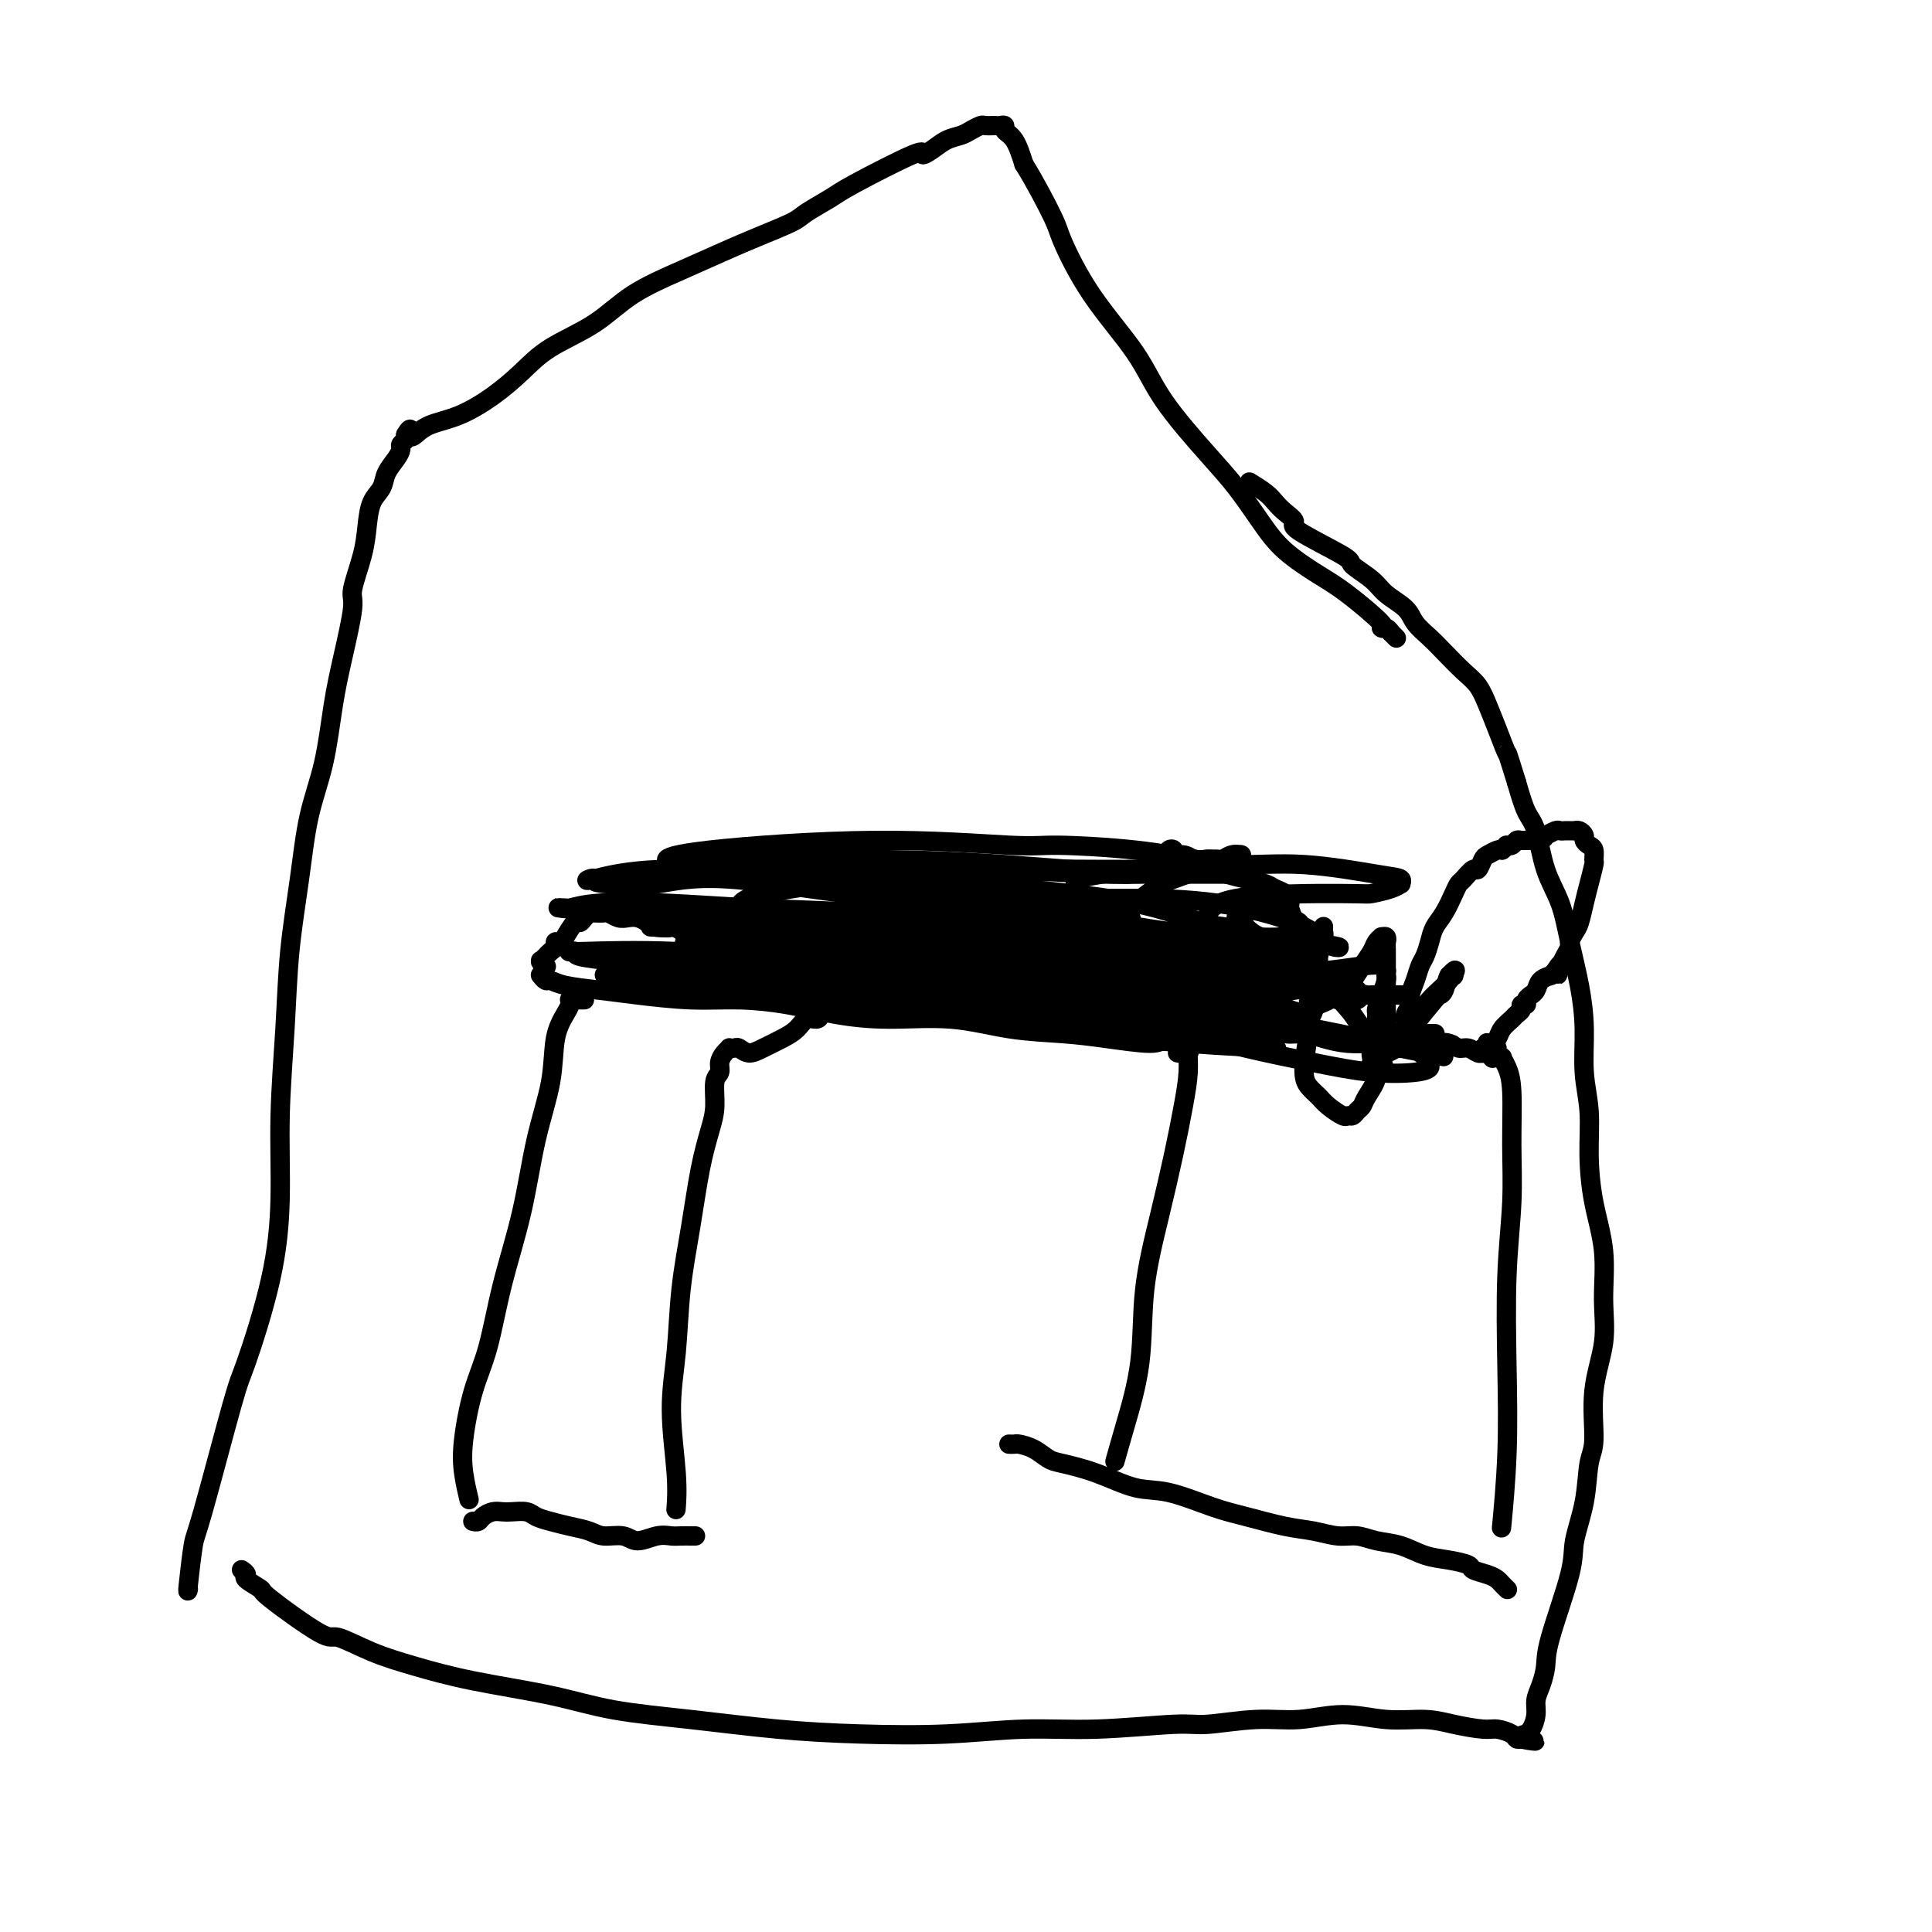 <svg viewBox='0 0 400 400' version='1.1' xmlns='http://www.w3.org/2000/svg' xmlns:xlink='http://www.w3.org/1999/xlink'><g fill='none' stroke='#000000' stroke-width='4' stroke-linecap='round' stroke-linejoin='round'><path d='M112,202c-0.095,-0.120 -0.191,-0.239 0,0c0.191,0.239 0.667,0.837 1,1c0.333,0.163 0.522,-0.110 1,0c0.478,0.110 1.247,0.603 3,1c1.753,0.397 4.492,0.697 7,1c2.508,0.303 4.785,0.609 8,1c3.215,0.391 7.368,0.865 11,1c3.632,0.135 6.742,-0.071 10,0c3.258,0.071 6.663,0.418 10,1c3.337,0.582 6.606,1.399 10,2c3.394,0.601 6.913,0.987 11,1c4.087,0.013 8.741,-0.346 13,0c4.259,0.346 8.124,1.396 12,2c3.876,0.604 7.765,0.760 11,1c3.235,0.240 5.816,0.563 9,1c3.184,0.437 6.972,0.988 9,1c2.028,0.012 2.296,-0.515 4,-1c1.704,-0.485 4.843,-0.929 7,-1c2.157,-0.071 3.331,0.233 5,0c1.669,-0.233 3.831,-1.001 6,-1c2.169,0.001 4.344,0.771 6,1c1.656,0.229 2.792,-0.082 4,0c1.208,0.082 2.487,0.558 4,1c1.513,0.442 3.260,0.851 5,1c1.740,0.149 3.473,0.040 5,0c1.527,-0.040 2.847,-0.011 4,0c1.153,0.011 2.141,0.003 3,0c0.859,-0.003 1.591,-0.001 2,0c0.409,0.001 0.495,0.000 1,0c0.505,-0.000 1.430,-0.000 2,0c0.570,0.000 0.785,0.000 1,0'/><path d='M297,216c6.142,0.482 2.997,0.185 2,0c-0.997,-0.185 0.154,-0.260 1,0c0.846,0.260 1.389,0.855 2,1c0.611,0.145 1.292,-0.161 2,0c0.708,0.161 1.443,0.789 2,1c0.557,0.211 0.938,0.004 1,0c0.062,-0.004 -0.193,0.195 0,0c0.193,-0.195 0.835,-0.784 1,-1c0.165,-0.216 -0.148,-0.058 0,0c0.148,0.058 0.757,0.017 1,0c0.243,-0.017 0.122,-0.008 0,0'/><path d='M309,217c1.856,0.090 0.497,-0.186 0,0c-0.497,0.186 -0.133,0.835 0,1c0.133,0.165 0.035,-0.152 0,0c-0.035,0.152 -0.006,0.773 0,1c0.006,0.227 -0.012,0.061 0,0c0.012,-0.061 0.055,-0.016 0,0c-0.055,0.016 -0.207,0.005 0,0c0.207,-0.005 0.773,-0.003 1,0c0.227,0.003 0.116,0.005 0,0c-0.116,-0.005 -0.238,-0.019 0,0c0.238,0.019 0.834,0.072 1,0c0.166,-0.072 -0.098,-0.270 0,0c0.098,0.270 0.558,1.006 1,2c0.442,0.994 0.864,2.246 1,5c0.136,2.754 -0.015,7.012 0,11c0.015,3.988 0.197,7.708 0,12c-0.197,4.292 -0.771,9.156 -1,15c-0.229,5.844 -0.113,12.670 0,19c0.113,6.330 0.223,12.166 0,18c-0.223,5.834 -0.778,11.667 -1,14c-0.222,2.333 -0.111,1.167 0,0'/><path d='M246,217c-0.453,-0.113 -0.905,-0.226 -1,0c-0.095,0.226 0.169,0.793 0,1c-0.169,0.207 -0.770,0.056 -1,0c-0.230,-0.056 -0.090,-0.018 0,0c0.090,0.018 0.130,0.015 0,0c-0.130,-0.015 -0.429,-0.041 0,0c0.429,0.041 1.588,0.151 2,0c0.412,-0.151 0.078,-0.561 0,0c-0.078,0.561 0.102,2.092 0,4c-0.102,1.908 -0.484,4.191 -1,7c-0.516,2.809 -1.167,6.142 -2,10c-0.833,3.858 -1.849,8.239 -3,13c-1.151,4.761 -2.438,9.900 -3,15c-0.562,5.100 -0.398,10.161 -1,15c-0.602,4.839 -1.970,9.457 -3,13c-1.030,3.543 -1.723,6.012 -2,7c-0.277,0.988 -0.139,0.494 0,0'/><path d='M177,202c-0.137,-0.406 -0.273,-0.812 -1,0c-0.727,0.812 -2.043,2.843 -3,4c-0.957,1.157 -1.554,1.440 -2,2c-0.446,0.560 -0.740,1.396 -1,2c-0.260,0.604 -0.485,0.977 -1,1c-0.515,0.023 -1.321,-0.304 -2,0c-0.679,0.304 -1.232,1.241 -2,2c-0.768,0.759 -1.749,1.342 -3,2c-1.251,0.658 -2.770,1.392 -4,2c-1.230,0.608 -2.171,1.091 -3,1c-0.829,-0.091 -1.545,-0.754 -2,-1c-0.455,-0.246 -0.648,-0.074 -1,0c-0.352,0.074 -0.864,0.051 -1,0c-0.136,-0.051 0.103,-0.129 0,0c-0.103,0.129 -0.549,0.467 -1,1c-0.451,0.533 -0.908,1.263 -1,2c-0.092,0.737 0.179,1.483 0,2c-0.179,0.517 -0.810,0.807 -1,2c-0.190,1.193 0.061,3.289 0,5c-0.061,1.711 -0.436,3.037 -1,5c-0.564,1.963 -1.319,4.563 -2,8c-0.681,3.437 -1.289,7.712 -2,12c-0.711,4.288 -1.525,8.589 -2,13c-0.475,4.411 -0.611,8.930 -1,13c-0.389,4.070 -1.032,7.689 -1,12c0.032,4.311 0.739,9.315 1,13c0.261,3.685 0.074,6.053 0,7c-0.074,0.947 -0.037,0.474 0,0'/><path d='M121,207c-0.445,-0.000 -0.890,-0.001 -1,0c-0.110,0.001 0.115,0.003 0,0c-0.115,-0.003 -0.568,-0.011 -1,0c-0.432,0.011 -0.841,0.039 -1,0c-0.159,-0.039 -0.068,-0.147 0,0c0.068,0.147 0.114,0.549 0,1c-0.114,0.451 -0.389,0.953 -1,2c-0.611,1.047 -1.560,2.640 -2,5c-0.440,2.360 -0.372,5.486 -1,9c-0.628,3.514 -1.953,7.415 -3,12c-1.047,4.585 -1.815,9.856 -3,15c-1.185,5.144 -2.788,10.163 -4,15c-1.212,4.837 -2.034,9.493 -3,13c-0.966,3.507 -2.077,5.865 -3,9c-0.923,3.135 -1.660,7.046 -2,10c-0.340,2.954 -0.284,4.949 0,7c0.284,2.051 0.795,4.157 1,5c0.205,0.843 0.102,0.421 0,0'/><path d='M297,214c0.097,0.002 0.194,0.004 0,0c-0.194,-0.004 -0.679,-0.015 -1,0c-0.321,0.015 -0.477,0.057 -1,0c-0.523,-0.057 -1.412,-0.214 -2,0c-0.588,0.214 -0.875,0.797 -1,1c-0.125,0.203 -0.087,0.024 0,0c0.087,-0.024 0.223,0.107 0,0c-0.223,-0.107 -0.807,-0.450 -1,-1c-0.193,-0.550 0.004,-1.305 0,-2c-0.004,-0.695 -0.208,-1.331 0,-2c0.208,-0.669 0.829,-1.372 1,-2c0.171,-0.628 -0.109,-1.182 0,-2c0.109,-0.818 0.606,-1.899 1,-3c0.394,-1.101 0.686,-2.222 1,-3c0.314,-0.778 0.651,-1.213 1,-2c0.349,-0.787 0.710,-1.927 1,-3c0.290,-1.073 0.511,-2.079 1,-3c0.489,-0.921 1.248,-1.757 2,-3c0.752,-1.243 1.497,-2.891 2,-4c0.503,-1.109 0.765,-1.677 1,-2c0.235,-0.323 0.443,-0.401 1,-1c0.557,-0.599 1.462,-1.719 2,-2c0.538,-0.281 0.708,0.278 1,0c0.292,-0.278 0.707,-1.394 1,-2c0.293,-0.606 0.463,-0.702 1,-1c0.537,-0.298 1.439,-0.800 2,-1c0.561,-0.200 0.780,-0.100 1,0'/><path d='M311,176c1.477,-1.150 1.168,-1.026 1,-1c-0.168,0.026 -0.197,-0.046 0,0c0.197,0.046 0.619,0.210 1,0c0.381,-0.210 0.719,-0.792 1,-1c0.281,-0.208 0.504,-0.041 1,0c0.496,0.041 1.264,-0.045 2,0c0.736,0.045 1.440,0.222 2,0c0.560,-0.222 0.976,-0.844 1,-1c0.024,-0.156 -0.345,0.154 0,0c0.345,-0.154 1.403,-0.773 2,-1c0.597,-0.227 0.735,-0.061 1,0c0.265,0.061 0.659,0.016 1,0c0.341,-0.016 0.630,-0.005 1,0c0.370,0.005 0.821,0.004 1,0c0.179,-0.004 0.086,-0.012 0,0c-0.086,0.012 -0.164,0.045 0,0c0.164,-0.045 0.570,-0.168 1,0c0.430,0.168 0.886,0.627 1,1c0.114,0.373 -0.112,0.661 0,1c0.112,0.339 0.563,0.730 1,1c0.437,0.270 0.860,0.420 1,1c0.140,0.580 -0.004,1.591 0,2c0.004,0.409 0.156,0.217 0,1c-0.156,0.783 -0.620,2.543 -1,4c-0.380,1.457 -0.675,2.613 -1,4c-0.325,1.387 -0.678,3.004 -1,4c-0.322,0.996 -0.611,1.369 -1,2c-0.389,0.631 -0.877,1.520 -1,2c-0.123,0.480 0.121,0.552 0,1c-0.121,0.448 -0.606,1.271 -1,2c-0.394,0.729 -0.697,1.365 -1,2'/><path d='M323,200c-1.041,3.669 -0.142,0.842 0,0c0.142,-0.842 -0.472,0.303 -1,1c-0.528,0.697 -0.969,0.947 -1,1c-0.031,0.053 0.346,-0.092 0,0c-0.346,0.092 -1.417,0.420 -2,1c-0.583,0.580 -0.677,1.413 -1,2c-0.323,0.587 -0.875,0.927 -1,1c-0.125,0.073 0.178,-0.121 0,0c-0.178,0.121 -0.835,0.557 -1,1c-0.165,0.443 0.164,0.891 0,1c-0.164,0.109 -0.821,-0.123 -1,0c-0.179,0.123 0.121,0.600 0,1c-0.121,0.400 -0.663,0.724 -1,1c-0.337,0.276 -0.467,0.505 -1,1c-0.533,0.495 -1.467,1.257 -2,2c-0.533,0.743 -0.665,1.466 -1,2c-0.335,0.534 -0.873,0.879 -1,1c-0.127,0.121 0.158,0.017 0,0c-0.158,-0.017 -0.760,0.052 -1,0c-0.240,-0.052 -0.117,-0.224 0,0c0.117,0.224 0.227,0.843 0,1c-0.227,0.157 -0.792,-0.150 -1,0c-0.208,0.150 -0.059,0.757 0,1c0.059,0.243 0.030,0.121 0,0'/><path d='M291,206c-0.057,0.000 -0.114,0.000 0,0c0.114,-0.000 0.399,-0.000 0,0c-0.399,0.000 -1.483,0.000 -2,0c-0.517,-0.000 -0.467,-0.000 -1,0c-0.533,0.000 -1.648,0.000 -2,0c-0.352,-0.000 0.060,-0.001 0,0c-0.060,0.001 -0.593,0.004 -1,0c-0.407,-0.004 -0.689,-0.015 -1,0c-0.311,0.015 -0.650,0.058 -1,0c-0.350,-0.058 -0.710,-0.215 -1,0c-0.290,0.215 -0.509,0.804 -1,1c-0.491,0.196 -1.254,-0.000 -2,0c-0.746,0.000 -1.477,0.197 -2,0c-0.523,-0.197 -0.840,-0.789 -1,-1c-0.160,-0.211 -0.164,-0.043 -1,0c-0.836,0.043 -2.503,-0.040 -3,0c-0.497,0.040 0.175,0.203 0,0c-0.175,-0.203 -1.199,-0.773 -2,-1c-0.801,-0.227 -1.381,-0.112 -2,0c-0.619,0.112 -1.278,0.223 -2,0c-0.722,-0.223 -1.506,-0.778 -2,-1c-0.494,-0.222 -0.699,-0.112 -1,0c-0.301,0.112 -0.700,0.226 -1,0c-0.300,-0.226 -0.503,-0.793 -1,-1c-0.497,-0.207 -1.288,-0.056 -2,0c-0.712,0.056 -1.346,0.015 -2,0c-0.654,-0.015 -1.330,-0.004 -2,0c-0.670,0.004 -1.335,0.002 -2,0'/><path d='M253,203c-6.066,-0.464 -2.230,-0.125 -1,0c1.230,0.125 -0.146,0.034 -1,0c-0.854,-0.034 -1.187,-0.012 -2,0c-0.813,0.012 -2.104,0.013 -3,0c-0.896,-0.013 -1.395,-0.041 -2,0c-0.605,0.041 -1.317,0.150 -2,0c-0.683,-0.150 -1.338,-0.561 -2,-1c-0.662,-0.439 -1.332,-0.906 -2,-1c-0.668,-0.094 -1.333,0.186 -2,0c-0.667,-0.186 -1.335,-0.837 -2,-1c-0.665,-0.163 -1.327,0.163 -2,0c-0.673,-0.163 -1.356,-0.814 -2,-1c-0.644,-0.186 -1.247,0.093 -2,0c-0.753,-0.093 -1.655,-0.560 -3,-1c-1.345,-0.440 -3.133,-0.854 -4,-1c-0.867,-0.146 -0.814,-0.024 -1,0c-0.186,0.024 -0.612,-0.050 -1,0c-0.388,0.050 -0.736,0.225 -1,0c-0.264,-0.225 -0.442,-0.849 -1,-1c-0.558,-0.151 -1.497,0.169 -2,0c-0.503,-0.169 -0.571,-0.829 -1,-1c-0.429,-0.171 -1.218,0.147 -2,0c-0.782,-0.147 -1.556,-0.757 -2,-1c-0.444,-0.243 -0.558,-0.118 -1,0c-0.442,0.118 -1.213,0.228 -2,0c-0.787,-0.228 -1.589,-0.793 -2,-1c-0.411,-0.207 -0.430,-0.055 -1,0c-0.570,0.055 -1.692,0.015 -2,0c-0.308,-0.015 0.198,-0.004 0,0c-0.198,0.004 -1.099,0.002 -2,0'/><path d='M200,193c-8.491,-1.547 -3.220,-0.415 -2,0c1.220,0.415 -1.612,0.111 -3,0c-1.388,-0.111 -1.332,-0.030 -2,0c-0.668,0.030 -2.062,0.008 -3,0c-0.938,-0.008 -1.421,-0.002 -2,0c-0.579,0.002 -1.253,0.001 -2,0c-0.747,-0.001 -1.566,-0.000 -2,0c-0.434,0.000 -0.484,0.000 -1,0c-0.516,-0.000 -1.499,-0.000 -2,0c-0.501,0.000 -0.521,0.000 -1,0c-0.479,-0.000 -1.416,-0.000 -2,0c-0.584,0.000 -0.814,0.000 -1,0c-0.186,-0.000 -0.329,-0.000 -1,0c-0.671,0.000 -1.870,0.000 -3,0c-1.130,-0.000 -2.189,-0.000 -3,0c-0.811,0.000 -1.373,-0.000 -2,0c-0.627,0.000 -1.320,0.000 -2,0c-0.680,-0.000 -1.347,-0.000 -2,0c-0.653,0.000 -1.291,0.000 -2,0c-0.709,-0.000 -1.488,-0.000 -2,0c-0.512,0.000 -0.755,0.000 -1,0c-0.245,-0.000 -0.491,-0.000 -1,0c-0.509,0.000 -1.282,0.000 -2,0c-0.718,-0.000 -1.381,-0.000 -2,0c-0.619,0.000 -1.195,0.001 -2,0c-0.805,-0.001 -1.840,-0.003 -3,0c-1.160,0.003 -2.445,0.011 -3,0c-0.555,-0.011 -0.380,-0.041 -1,0c-0.620,0.041 -2.034,0.155 -3,0c-0.966,-0.155 -1.483,-0.577 -2,-1'/><path d='M140,192c-9.639,-0.167 -3.738,-0.083 -2,0c1.738,0.083 -0.689,0.167 -2,0c-1.311,-0.167 -1.507,-0.584 -2,-1c-0.493,-0.416 -1.283,-0.829 -2,-1c-0.717,-0.171 -1.361,-0.098 -2,0c-0.639,0.098 -1.271,0.223 -2,0c-0.729,-0.223 -1.553,-0.792 -2,-1c-0.447,-0.208 -0.515,-0.053 -1,0c-0.485,0.053 -1.387,0.005 -2,0c-0.613,-0.005 -0.936,0.034 -1,0c-0.064,-0.034 0.133,-0.141 0,0c-0.133,0.141 -0.595,0.530 -1,1c-0.405,0.470 -0.752,1.020 -1,1c-0.248,-0.020 -0.396,-0.609 -1,0c-0.604,0.609 -1.664,2.415 -2,3c-0.336,0.585 0.051,-0.051 0,0c-0.051,0.051 -0.539,0.788 -1,1c-0.461,0.212 -0.893,-0.102 -1,0c-0.107,0.102 0.111,0.619 0,1c-0.111,0.381 -0.551,0.624 -1,1c-0.449,0.376 -0.906,0.884 -1,1c-0.094,0.116 0.175,-0.161 0,0c-0.175,0.161 -0.793,0.761 -1,1c-0.207,0.239 -0.004,0.115 0,0c0.004,-0.115 -0.191,-0.223 0,0c0.191,0.223 0.769,0.778 1,1c0.231,0.222 0.116,0.111 0,0'/><path d='M175,187c-0.007,-0.089 -0.013,-0.179 0,0c0.013,0.179 0.046,0.625 0,1c-0.046,0.375 -0.170,0.677 0,1c0.170,0.323 0.633,0.665 1,1c0.367,0.335 0.636,0.663 1,1c0.364,0.337 0.821,0.683 1,1c0.179,0.317 0.080,0.606 1,1c0.920,0.394 2.861,0.893 5,1c2.139,0.107 4.477,-0.178 8,0c3.523,0.178 8.230,0.818 12,1c3.770,0.182 6.601,-0.095 10,0c3.399,0.095 7.365,0.562 11,1c3.635,0.438 6.938,0.849 9,1c2.062,0.151 2.884,0.043 4,0c1.116,-0.043 2.527,-0.020 3,0c0.473,0.020 0.007,0.038 0,0c-0.007,-0.038 0.444,-0.132 1,0c0.556,0.132 1.216,0.492 -1,0c-2.216,-0.492 -7.310,-1.834 -15,-3c-7.690,-1.166 -17.977,-2.156 -26,-3c-8.023,-0.844 -13.781,-1.543 -21,-2c-7.219,-0.457 -15.898,-0.672 -23,-1c-7.102,-0.328 -12.627,-0.768 -18,-1c-5.373,-0.232 -10.592,-0.256 -14,0c-3.408,0.256 -5.003,0.793 -6,1c-0.997,0.207 -1.397,0.086 -2,0c-0.603,-0.086 -1.409,-0.136 1,0c2.409,0.136 8.033,0.460 12,1c3.967,0.540 6.276,1.297 13,2c6.724,0.703 17.862,1.351 29,2'/><path d='M171,193c14.091,1.722 22.819,3.527 31,5c8.181,1.473 15.816,2.614 23,4c7.184,1.386 13.918,3.017 19,4c5.082,0.983 8.513,1.319 11,2c2.487,0.681 4.032,1.707 5,2c0.968,0.293 1.360,-0.146 2,0c0.640,0.146 1.528,0.877 1,1c-0.528,0.123 -2.470,-0.362 -6,-1c-3.530,-0.638 -8.646,-1.428 -23,-3c-14.354,-1.572 -37.945,-3.927 -49,-5c-11.055,-1.073 -9.574,-0.866 -16,-1c-6.426,-0.134 -20.758,-0.610 -29,-1c-8.242,-0.390 -10.393,-0.692 -13,-1c-2.607,-0.308 -5.671,-0.620 -7,-1c-1.329,-0.380 -0.923,-0.828 -1,-1c-0.077,-0.172 -0.636,-0.069 -1,0c-0.364,0.069 -0.532,0.105 3,0c3.532,-0.105 10.763,-0.349 19,0c8.237,0.349 17.481,1.291 26,2c8.519,0.709 16.314,1.185 24,2c7.686,0.815 15.262,1.970 21,3c5.738,1.030 9.637,1.937 13,3c3.363,1.063 6.188,2.283 8,3c1.812,0.717 2.610,0.931 3,1c0.390,0.069 0.373,-0.006 0,0c-0.373,0.006 -1.102,0.092 -5,0c-3.898,-0.092 -10.964,-0.362 -20,-1c-9.036,-0.638 -20.040,-1.645 -25,-2c-4.960,-0.355 -3.874,-0.057 -10,-1c-6.126,-0.943 -19.465,-3.127 -26,-4c-6.535,-0.873 -6.268,-0.437 -6,0'/><path d='M143,203c-15.642,-1.462 -8.748,-1.118 -8,-1c0.748,0.118 -4.652,0.011 -7,0c-2.348,-0.011 -1.644,0.076 -2,0c-0.356,-0.076 -1.770,-0.315 0,0c1.770,0.315 6.725,1.184 14,2c7.275,0.816 16.869,1.577 26,2c9.131,0.423 17.800,0.506 26,1c8.200,0.494 15.930,1.399 23,2c7.070,0.601 13.478,0.897 21,2c7.522,1.103 16.156,3.014 20,4c3.844,0.986 2.896,1.047 3,1c0.104,-0.047 1.259,-0.202 2,0c0.741,0.202 1.067,0.762 2,1c0.933,0.238 2.473,0.153 0,0c-2.473,-0.153 -8.959,-0.373 -17,-1c-8.041,-0.627 -17.639,-1.659 -27,-3c-9.361,-1.341 -18.486,-2.990 -27,-4c-8.514,-1.010 -16.417,-1.381 -23,-2c-6.583,-0.619 -11.845,-1.486 -16,-2c-4.155,-0.514 -7.202,-0.673 -9,-1c-1.798,-0.327 -2.348,-0.820 -3,-1c-0.652,-0.180 -1.407,-0.046 -2,0c-0.593,0.046 -1.023,0.003 1,0c2.023,-0.003 6.500,0.032 14,0c7.500,-0.032 18.025,-0.131 24,0c5.975,0.131 7.402,0.493 13,1c5.598,0.507 15.367,1.158 24,2c8.633,0.842 16.128,1.875 23,3c6.872,1.125 13.119,2.341 18,3c4.881,0.659 8.394,0.760 11,1c2.606,0.240 4.303,0.620 6,1'/><path d='M273,214c13.382,1.816 5.839,1.355 3,1c-2.839,-0.355 -0.972,-0.606 -2,-1c-1.028,-0.394 -4.951,-0.931 -12,-2c-7.049,-1.069 -17.224,-2.669 -26,-4c-8.776,-1.331 -16.153,-2.394 -24,-3c-7.847,-0.606 -16.166,-0.755 -22,-1c-5.834,-0.245 -9.185,-0.587 -13,-1c-3.815,-0.413 -8.094,-0.898 -10,-1c-1.906,-0.102 -1.438,0.179 -2,0c-0.562,-0.179 -2.155,-0.820 -3,-1c-0.845,-0.180 -0.941,0.099 -1,0c-0.059,-0.099 -0.081,-0.576 3,-1c3.081,-0.424 9.267,-0.794 17,-1c7.733,-0.206 17.015,-0.249 24,0c6.985,0.249 11.673,0.791 21,2c9.327,1.209 23.292,3.084 29,4c5.708,0.916 3.160,0.872 3,1c-0.160,0.128 2.070,0.426 4,1c1.930,0.574 3.562,1.423 5,2c1.438,0.577 2.684,0.882 3,1c0.316,0.118 -0.296,0.050 0,0c0.296,-0.050 1.502,-0.083 -4,-1c-5.502,-0.917 -17.712,-2.718 -24,-4c-6.288,-1.282 -6.655,-2.045 -12,-3c-5.345,-0.955 -15.669,-2.101 -24,-3c-8.331,-0.899 -14.667,-1.551 -20,-2c-5.333,-0.449 -9.661,-0.695 -14,-1c-4.339,-0.305 -8.689,-0.669 -12,-1c-3.311,-0.331 -5.584,-0.627 -7,-1c-1.416,-0.373 -1.976,-0.821 -2,-1c-0.024,-0.179 0.488,-0.090 1,0'/><path d='M152,193c-18.708,-3.130 -6.478,-2.455 11,-2c17.478,0.455 40.203,0.689 50,1c9.797,0.311 6.667,0.699 9,1c2.333,0.301 10.131,0.514 16,1c5.869,0.486 9.811,1.243 13,2c3.189,0.757 5.627,1.512 7,2c1.373,0.488 1.682,0.707 3,1c1.318,0.293 3.645,0.658 5,1c1.355,0.342 1.739,0.659 2,1c0.261,0.341 0.398,0.705 1,1c0.602,0.295 1.669,0.519 -3,0c-4.669,-0.519 -15.072,-1.781 -25,-3c-9.928,-1.219 -19.379,-2.393 -27,-3c-7.621,-0.607 -13.412,-0.646 -24,-1c-10.588,-0.354 -25.975,-1.023 -33,-1c-7.025,0.023 -5.690,0.738 -6,1c-0.310,0.262 -2.267,0.069 -4,0c-1.733,-0.069 -3.243,-0.016 -4,0c-0.757,0.016 -0.760,-0.007 -1,0c-0.240,0.007 -0.718,0.043 1,0c1.718,-0.043 5.633,-0.166 11,0c5.367,0.166 12.185,0.622 19,1c6.815,0.378 13.627,0.678 20,1c6.373,0.322 12.305,0.664 18,1c5.695,0.336 11.151,0.664 16,1c4.849,0.336 9.089,0.678 13,1c3.911,0.322 7.492,0.622 10,1c2.508,0.378 3.945,0.832 5,1c1.055,0.168 1.730,0.048 2,0c0.270,-0.048 0.135,-0.024 0,0'/><path d='M257,202c17.541,1.180 4.393,0.632 -5,0c-9.393,-0.632 -15.031,-1.346 -21,-2c-5.969,-0.654 -12.268,-1.247 -18,-2c-5.732,-0.753 -10.897,-1.667 -14,-2c-3.103,-0.333 -4.143,-0.086 -6,0c-1.857,0.086 -4.532,0.012 -6,0c-1.468,-0.012 -1.730,0.038 -2,0c-0.270,-0.038 -0.548,-0.164 1,0c1.548,0.164 4.923,0.617 10,1c5.077,0.383 11.857,0.695 18,1c6.143,0.305 11.648,0.604 16,1c4.352,0.396 7.549,0.891 10,1c2.451,0.109 4.154,-0.167 6,0c1.846,0.167 3.834,0.778 5,1c1.166,0.222 1.512,0.057 2,0c0.488,-0.057 1.120,-0.004 1,0c-0.120,0.004 -0.991,-0.041 -1,0c-0.009,0.041 0.844,0.168 -1,0c-1.844,-0.168 -6.385,-0.631 -11,-1c-4.615,-0.369 -9.303,-0.645 -14,-1c-4.697,-0.355 -9.404,-0.788 -13,-1c-3.596,-0.212 -6.081,-0.203 -8,0c-1.919,0.203 -3.273,0.599 -4,1c-0.727,0.401 -0.828,0.806 -1,1c-0.172,0.194 -0.414,0.177 3,1c3.414,0.823 10.484,2.486 19,4c8.516,1.514 18.479,2.880 26,4c7.521,1.120 12.602,1.994 18,3c5.398,1.006 11.114,2.145 15,3c3.886,0.855 5.943,1.428 8,2'/><path d='M290,217c14.684,2.963 7.394,1.372 5,1c-2.394,-0.372 0.108,0.476 1,1c0.892,0.524 0.174,0.724 0,1c-0.174,0.276 0.195,0.629 0,1c-0.195,0.371 -0.954,0.759 -3,1c-2.046,0.241 -5.378,0.336 -9,0c-3.622,-0.336 -7.533,-1.102 -12,-2c-4.467,-0.898 -9.491,-1.927 -14,-3c-4.509,-1.073 -8.503,-2.190 -12,-3c-3.497,-0.810 -6.498,-1.315 -9,-2c-2.502,-0.685 -4.507,-1.551 -6,-2c-1.493,-0.449 -2.476,-0.479 -3,-1c-0.524,-0.521 -0.591,-1.531 -1,-2c-0.409,-0.469 -1.160,-0.398 -1,-1c0.160,-0.602 1.232,-1.877 3,-3c1.768,-1.123 4.233,-2.094 9,-3c4.767,-0.906 11.835,-1.748 15,-2c3.165,-0.252 2.427,0.086 4,0c1.573,-0.086 5.457,-0.595 8,-1c2.543,-0.405 3.747,-0.704 5,-1c1.253,-0.296 2.557,-0.587 3,-1c0.443,-0.413 0.025,-0.948 0,-1c-0.025,-0.052 0.342,0.379 0,0c-0.342,-0.379 -1.393,-1.566 -5,-3c-3.607,-1.434 -9.771,-3.113 -16,-4c-6.229,-0.887 -12.524,-0.981 -17,-1c-4.476,-0.019 -7.133,0.036 -10,0c-2.867,-0.036 -5.944,-0.164 -8,0c-2.056,0.164 -3.092,0.621 -4,1c-0.908,0.379 -1.688,0.680 -2,1c-0.312,0.320 -0.156,0.660 0,1'/><path d='M211,189c-3.800,0.405 -1.301,-0.084 0,0c1.301,0.084 1.403,0.740 2,1c0.597,0.260 1.690,0.122 3,0c1.310,-0.122 2.837,-0.229 4,0c1.163,0.229 1.962,0.793 3,1c1.038,0.207 2.314,0.058 3,0c0.686,-0.058 0.780,-0.025 1,0c0.220,0.025 0.565,0.041 1,0c0.435,-0.041 0.962,-0.138 1,0c0.038,0.138 -0.411,0.511 0,1c0.411,0.489 1.682,1.094 1,1c-0.682,-0.094 -3.316,-0.887 2,2c5.316,2.887 18.582,9.453 24,12c5.418,2.547 2.989,1.075 3,1c0.011,-0.075 2.461,1.249 3,2c0.539,0.751 -0.834,0.931 0,1c0.834,0.069 3.873,0.027 0,0c-3.873,-0.027 -14.659,-0.040 -20,0c-5.341,0.040 -5.239,0.131 -8,0c-2.761,-0.131 -8.386,-0.486 -14,-1c-5.614,-0.514 -11.217,-1.186 -17,-2c-5.783,-0.814 -11.745,-1.769 -17,-3c-5.255,-1.231 -9.804,-2.738 -14,-4c-4.196,-1.262 -8.039,-2.280 -10,-3c-1.961,-0.720 -2.041,-1.141 -3,-2c-0.959,-0.859 -2.797,-2.154 -4,-3c-1.203,-0.846 -1.772,-1.242 -2,-2c-0.228,-0.758 -0.114,-1.879 0,-3'/><path d='M153,188c0.091,-2.287 4.819,-3.005 11,-4c6.181,-0.995 13.817,-2.267 22,-3c8.183,-0.733 16.914,-0.928 24,-1c7.086,-0.072 12.527,-0.021 17,0c4.473,0.021 7.977,0.011 10,0c2.023,-0.011 2.563,-0.025 3,0c0.437,0.025 0.769,0.087 1,0c0.231,-0.087 0.360,-0.325 0,0c-0.360,0.325 -1.208,1.211 -11,1c-9.792,-0.211 -28.529,-1.521 -38,-2c-9.471,-0.479 -9.676,-0.128 -14,0c-4.324,0.128 -12.768,0.034 -19,0c-6.232,-0.034 -10.254,-0.009 -13,0c-2.746,0.009 -4.218,0.001 -5,0c-0.782,-0.001 -0.876,0.005 -1,0c-0.124,-0.005 -0.278,-0.020 -1,0c-0.722,0.020 -2.013,0.076 0,0c2.013,-0.076 7.329,-0.283 15,0c7.671,0.283 17.697,1.055 28,2c10.303,0.945 20.882,2.061 30,3c9.118,0.939 16.775,1.701 23,3c6.225,1.299 11.017,3.136 14,4c2.983,0.864 4.156,0.754 5,1c0.844,0.246 1.358,0.847 1,1c-0.358,0.153 -1.589,-0.143 -3,0c-1.411,0.143 -3.004,0.725 -9,0c-5.996,-0.725 -16.397,-2.758 -27,-4c-10.603,-1.242 -21.409,-1.694 -33,-3c-11.591,-1.306 -23.967,-3.467 -32,-4c-8.033,-0.533 -11.724,0.562 -15,1c-3.276,0.438 -6.138,0.219 -9,0'/><path d='M127,183c-4.579,-0.061 -4.026,-0.715 -4,-1c0.026,-0.285 -0.476,-0.201 -1,0c-0.524,0.201 -1.070,0.519 1,0c2.070,-0.519 6.755,-1.876 15,-2c8.245,-0.124 20.048,0.985 31,2c10.952,1.015 21.051,1.936 29,3c7.949,1.064 13.747,2.272 17,3c3.253,0.728 3.962,0.976 6,1c2.038,0.024 5.404,-0.177 8,0c2.596,0.177 4.421,0.734 5,1c0.579,0.266 -0.088,0.243 -1,0c-0.912,-0.243 -2.071,-0.706 -9,-2c-6.929,-1.294 -19.630,-3.418 -31,-5c-11.370,-1.582 -21.409,-2.623 -29,-3c-7.591,-0.377 -12.733,-0.089 -16,0c-3.267,0.089 -4.658,-0.020 -6,0c-1.342,0.020 -2.633,0.168 -3,0c-0.367,-0.168 0.191,-0.654 0,-1c-0.191,-0.346 -1.131,-0.552 -1,-1c0.131,-0.448 1.334,-1.137 9,-2c7.666,-0.863 21.796,-1.899 34,-2c12.204,-0.101 22.483,0.732 28,1c5.517,0.268 6.271,-0.031 10,0c3.729,0.031 10.433,0.390 16,1c5.567,0.610 9.999,1.470 13,2c3.001,0.530 4.572,0.730 6,1c1.428,0.270 2.713,0.608 3,1c0.287,0.392 -0.423,0.836 0,1c0.423,0.164 1.978,0.047 -1,0c-2.978,-0.047 -10.489,-0.023 -18,0'/><path d='M238,181c-8.525,-0.236 -20.338,-1.328 -30,-2c-9.662,-0.672 -17.172,-0.926 -24,-1c-6.828,-0.074 -12.976,0.031 -16,0c-3.024,-0.031 -2.926,-0.198 -6,0c-3.074,0.198 -9.319,0.760 -12,1c-2.681,0.240 -1.798,0.156 -2,0c-0.202,-0.156 -1.487,-0.385 0,0c1.487,0.385 5.748,1.385 13,2c7.252,0.615 17.495,0.846 31,3c13.505,2.154 30.273,6.231 39,8c8.727,1.769 9.413,1.229 13,2c3.587,0.771 10.075,2.851 15,4c4.925,1.149 8.285,1.365 11,2c2.715,0.635 4.783,1.688 6,2c1.217,0.312 1.582,-0.118 2,0c0.418,0.118 0.890,0.783 1,1c0.110,0.217 -0.142,-0.016 -1,0c-0.858,0.016 -2.322,0.280 -7,0c-4.678,-0.280 -12.571,-1.105 -20,-2c-7.429,-0.895 -14.395,-1.862 -21,-3c-6.605,-1.138 -12.848,-2.449 -17,-3c-4.152,-0.551 -6.212,-0.343 -11,-1c-4.788,-0.657 -12.304,-2.180 -17,-3c-4.696,-0.820 -6.573,-0.936 -8,-1c-1.427,-0.064 -2.403,-0.075 -3,0c-0.597,0.075 -0.816,0.235 -1,0c-0.184,-0.235 -0.334,-0.867 4,-1c4.334,-0.133 13.151,0.232 21,1c7.849,0.768 14.728,1.937 22,3c7.272,1.063 14.935,2.018 21,3c6.065,0.982 10.533,1.991 15,3'/><path d='M256,199c10.359,1.741 7.256,1.594 8,2c0.744,0.406 5.333,1.366 8,2c2.667,0.634 3.410,0.940 4,1c0.590,0.060 1.025,-0.128 2,0c0.975,0.128 2.490,0.572 3,1c0.510,0.428 0.017,0.839 0,1c-0.017,0.161 0.444,0.071 0,0c-0.444,-0.071 -1.793,-0.124 -2,0c-0.207,0.124 0.729,0.425 -5,-1c-5.729,-1.425 -18.123,-4.577 -23,-6c-4.877,-1.423 -2.236,-1.117 -2,-1c0.236,0.117 -1.932,0.046 -3,0c-1.068,-0.046 -1.035,-0.068 -1,0c0.035,0.068 0.072,0.224 0,0c-0.072,-0.224 -0.252,-0.830 0,-1c0.252,-0.170 0.935,0.094 3,0c2.065,-0.094 5.513,-0.546 7,-1c1.487,-0.454 1.014,-0.910 2,-1c0.986,-0.090 3.431,0.187 5,0c1.569,-0.187 2.262,-0.838 3,-1c0.738,-0.162 1.520,0.164 2,0c0.480,-0.164 0.659,-0.818 1,-1c0.341,-0.182 0.846,0.106 1,0c0.154,-0.106 -0.043,-0.607 0,-1c0.043,-0.393 0.327,-0.677 0,-1c-0.327,-0.323 -1.264,-0.686 -2,-1c-0.736,-0.314 -1.269,-0.579 -2,-1c-0.731,-0.421 -1.658,-0.998 -3,-1c-1.342,-0.002 -3.098,0.571 -4,1c-0.902,0.429 -0.951,0.715 -1,1'/><path d='M257,190c-1.052,0.258 -1.183,-0.099 -1,0c0.183,0.099 0.678,0.652 1,1c0.322,0.348 0.470,0.489 1,1c0.530,0.511 1.443,1.392 3,2c1.557,0.608 3.760,0.945 6,1c2.240,0.055 4.518,-0.171 6,0c1.482,0.171 2.170,0.741 3,1c0.830,0.259 1.802,0.209 1,0c-0.802,-0.209 -3.380,-0.577 -5,-1c-1.620,-0.423 -2.283,-0.901 -4,-1c-1.717,-0.099 -4.488,0.180 -7,0c-2.512,-0.180 -4.765,-0.819 -6,-1c-1.235,-0.181 -1.454,0.095 -2,0c-0.546,-0.095 -1.421,-0.562 -2,-1c-0.579,-0.438 -0.863,-0.849 -1,-1c-0.137,-0.151 -0.129,-0.043 0,-1c0.129,-0.957 0.378,-2.978 6,-4c5.622,-1.022 16.616,-1.043 22,-1c5.384,0.043 5.157,0.152 6,0c0.843,-0.152 2.755,-0.564 4,-1c1.245,-0.436 1.823,-0.895 2,-1c0.177,-0.105 -0.047,0.145 0,0c0.047,-0.145 0.367,-0.684 0,-1c-0.367,-0.316 -1.420,-0.410 -5,-1c-3.580,-0.590 -9.689,-1.675 -15,-2c-5.311,-0.325 -9.826,0.109 -13,0c-3.174,-0.109 -5.008,-0.760 -6,-1c-0.992,-0.240 -1.140,-0.069 -2,0c-0.860,0.069 -2.430,0.034 -4,0'/><path d='M245,178c-7.431,-0.635 -3.507,-0.222 -2,0c1.507,0.222 0.599,0.252 0,0c-0.599,-0.252 -0.888,-0.787 -1,-1c-0.112,-0.213 -0.046,-0.106 0,0c0.046,0.106 0.070,0.210 0,0c-0.070,-0.210 -0.236,-0.733 0,-1c0.236,-0.267 0.874,-0.279 1,0c0.126,0.279 -0.258,0.848 0,1c0.258,0.152 1.160,-0.114 2,0c0.840,0.114 1.620,0.608 2,1c0.380,0.392 0.360,0.682 1,1c0.640,0.318 1.938,0.662 3,1c1.062,0.338 1.886,0.668 3,1c1.114,0.332 2.518,0.666 4,1c1.482,0.334 3.042,0.667 4,1c0.958,0.333 1.313,0.664 2,1c0.687,0.336 1.705,0.675 2,1c0.295,0.325 -0.134,0.634 0,1c0.134,0.366 0.830,0.787 1,1c0.170,0.213 -0.185,0.216 0,1c0.185,0.784 0.911,2.347 1,3c0.089,0.653 -0.460,0.396 1,3c1.460,2.604 4.927,8.069 7,11c2.073,2.931 2.750,3.328 4,5c1.250,1.672 3.071,4.621 4,6c0.929,1.379 0.964,1.190 1,1'/><path d='M285,217c2.910,5.792 0.686,4.273 0,4c-0.686,-0.273 0.167,0.701 0,2c-0.167,1.299 -1.355,2.922 -2,4c-0.645,1.078 -0.748,1.611 -1,2c-0.252,0.389 -0.652,0.634 -1,1c-0.348,0.366 -0.645,0.852 -1,1c-0.355,0.148 -0.767,-0.043 -1,0c-0.233,0.043 -0.288,0.319 -1,0c-0.712,-0.319 -2.082,-1.235 -3,-2c-0.918,-0.765 -1.386,-1.381 -2,-2c-0.614,-0.619 -1.376,-1.242 -2,-2c-0.624,-0.758 -1.111,-1.651 -1,-4c0.111,-2.349 0.818,-6.155 1,-8c0.182,-1.845 -0.163,-1.729 0,-2c0.163,-0.271 0.832,-0.930 1,-2c0.168,-1.070 -0.165,-2.552 0,-4c0.165,-1.448 0.829,-2.861 1,-4c0.171,-1.139 -0.150,-2.005 0,-3c0.150,-0.995 0.772,-2.119 1,-3c0.228,-0.881 0.062,-1.518 0,-2c-0.062,-0.482 -0.021,-0.810 0,-1c0.021,-0.190 0.020,-0.242 0,0c-0.020,0.242 -0.061,0.779 0,1c0.061,0.221 0.223,0.128 0,1c-0.223,0.872 -0.830,2.710 -1,4c-0.170,1.290 0.098,2.034 0,3c-0.098,0.966 -0.562,2.156 -1,3c-0.438,0.844 -0.849,1.343 -1,2c-0.151,0.657 -0.043,1.474 0,2c0.043,0.526 0.022,0.763 0,1'/><path d='M271,209c-0.245,2.668 0.644,0.840 1,0c0.356,-0.840 0.179,-0.690 1,-1c0.821,-0.310 2.639,-1.081 4,-2c1.361,-0.919 2.264,-1.987 3,-3c0.736,-1.013 1.307,-1.970 2,-3c0.693,-1.030 1.510,-2.134 2,-3c0.490,-0.866 0.653,-1.496 1,-2c0.347,-0.504 0.878,-0.883 1,-1c0.122,-0.117 -0.163,0.029 0,0c0.163,-0.029 0.776,-0.233 1,0c0.224,0.233 0.060,0.904 0,1c-0.060,0.096 -0.016,-0.381 0,2c0.016,2.381 0.004,7.622 0,10c-0.004,2.378 -0.001,1.895 0,2c0.001,0.105 0.001,0.799 0,2c-0.001,1.201 -0.001,2.911 0,4c0.001,1.089 0.005,1.559 0,2c-0.005,0.441 -0.018,0.854 0,1c0.018,0.146 0.068,0.026 0,0c-0.068,-0.026 -0.253,0.042 0,0c0.253,-0.042 0.942,-0.193 2,-1c1.058,-0.807 2.483,-2.270 3,-3c0.517,-0.730 0.127,-0.729 1,-2c0.873,-1.271 3.009,-3.815 4,-5c0.991,-1.185 0.837,-1.011 1,-1c0.163,0.011 0.642,-0.141 1,-1c0.358,-0.859 0.597,-2.423 1,-3c0.403,-0.577 0.972,-0.165 1,0c0.028,0.165 -0.486,0.082 -1,0'/><path d='M300,202c2.204,-2.420 1.214,-0.470 0,1c-1.214,1.470 -2.654,2.460 -4,4c-1.346,1.540 -2.599,3.632 -4,5c-1.401,1.368 -2.950,2.014 -4,3c-1.050,0.986 -1.602,2.314 -2,3c-0.398,0.686 -0.644,0.732 -1,1c-0.356,0.268 -0.824,0.758 -1,1c-0.176,0.242 -0.062,0.235 0,0c0.062,-0.235 0.072,-0.698 0,-1c-0.072,-0.302 -0.226,-0.441 0,-2c0.226,-1.559 0.831,-4.536 1,-6c0.169,-1.464 -0.098,-1.416 0,-2c0.098,-0.584 0.563,-1.802 1,-3c0.437,-1.198 0.847,-2.377 1,-3c0.153,-0.623 0.048,-0.690 0,-1c-0.048,-0.310 -0.038,-0.863 0,-1c0.038,-0.137 0.103,0.144 0,0c-0.103,-0.144 -0.375,-0.711 -1,-1c-0.625,-0.289 -1.603,-0.299 -4,0c-2.397,0.299 -6.212,0.907 -8,1c-1.788,0.093 -1.548,-0.328 -3,0c-1.452,0.328 -4.597,1.406 -8,2c-3.403,0.594 -7.065,0.705 -10,1c-2.935,0.295 -5.143,0.773 -7,1c-1.857,0.227 -3.362,0.202 -5,0c-1.638,-0.202 -3.409,-0.582 -5,-1c-1.591,-0.418 -3.004,-0.875 -4,-1c-0.996,-0.125 -1.576,0.082 -2,0c-0.424,-0.082 -0.693,-0.452 -1,-1c-0.307,-0.548 -0.654,-1.274 -1,-2'/><path d='M228,200c-2.937,-1.199 -1.280,-1.696 0,-3c1.280,-1.304 2.184,-3.417 3,-5c0.816,-1.583 1.545,-2.638 3,-4c1.455,-1.362 3.638,-3.030 5,-4c1.362,-0.970 1.904,-1.242 4,-2c2.096,-0.758 5.747,-2.003 8,-3c2.253,-0.997 3.108,-1.747 4,-2c0.892,-0.253 1.822,-0.008 2,0c0.178,0.008 -0.397,-0.219 -1,0c-0.603,0.219 -1.234,0.886 -2,1c-0.766,0.114 -1.667,-0.323 -5,0c-3.333,0.323 -9.100,1.406 -13,2c-3.900,0.594 -5.935,0.698 -8,1c-2.065,0.302 -4.162,0.800 -5,1c-0.838,0.200 -0.419,0.100 0,0'/><path d='M98,315c-0.096,-0.022 -0.191,-0.044 0,0c0.191,0.044 0.669,0.156 1,0c0.331,-0.156 0.515,-0.578 1,-1c0.485,-0.422 1.270,-0.842 2,-1c0.730,-0.158 1.405,-0.053 2,0c0.595,0.053 1.110,0.056 2,0c0.890,-0.056 2.157,-0.170 3,0c0.843,0.170 1.263,0.624 2,1c0.737,0.376 1.790,0.674 3,1c1.210,0.326 2.577,0.681 4,1c1.423,0.319 2.901,0.604 4,1c1.099,0.396 1.817,0.905 3,1c1.183,0.095 2.830,-0.223 4,0c1.170,0.223 1.862,0.988 3,1c1.138,0.012 2.721,-0.729 4,-1c1.279,-0.271 2.255,-0.073 3,0c0.745,0.073 1.258,0.019 2,0c0.742,-0.019 1.714,-0.005 2,0c0.286,0.005 -0.115,0.001 0,0c0.115,-0.001 0.747,-0.000 1,0c0.253,0.000 0.126,0.000 0,0'/><path d='M209,299c-0.102,-0.004 -0.203,-0.008 0,0c0.203,0.008 0.712,0.029 1,0c0.288,-0.029 0.356,-0.108 1,0c0.644,0.108 1.865,0.404 3,1c1.135,0.596 2.186,1.492 3,2c0.814,0.508 1.392,0.629 3,1c1.608,0.371 4.247,0.991 7,2c2.753,1.009 5.621,2.407 8,3c2.379,0.593 4.270,0.382 7,1c2.730,0.618 6.298,2.064 9,3c2.702,0.936 4.536,1.360 7,2c2.464,0.640 5.557,1.495 8,2c2.443,0.505 4.235,0.659 6,1c1.765,0.341 3.503,0.869 5,1c1.497,0.131 2.752,-0.134 4,0c1.248,0.134 2.489,0.666 4,1c1.511,0.334 3.292,0.471 5,1c1.708,0.529 3.343,1.451 5,2c1.657,0.549 3.337,0.724 5,1c1.663,0.276 3.310,0.651 4,1c0.690,0.349 0.423,0.672 1,1c0.577,0.328 1.997,0.663 3,1c1.003,0.337 1.588,0.678 2,1c0.412,0.322 0.649,0.625 1,1c0.351,0.375 0.814,0.821 1,1c0.186,0.179 0.093,0.089 0,0'/><path d='M39,329c-0.097,0.438 -0.195,0.876 0,-1c0.195,-1.876 0.682,-6.066 1,-8c0.318,-1.934 0.467,-1.612 2,-7c1.533,-5.388 4.448,-16.487 6,-22c1.552,-5.513 1.740,-5.440 3,-9c1.260,-3.560 3.594,-10.752 5,-17c1.406,-6.248 1.886,-11.551 2,-17c0.114,-5.449 -0.136,-11.045 0,-17c0.136,-5.955 0.659,-12.271 1,-18c0.341,-5.729 0.500,-10.872 1,-16c0.500,-5.128 1.341,-10.242 2,-15c0.659,-4.758 1.137,-9.159 2,-13c0.863,-3.841 2.110,-7.122 3,-11c0.890,-3.878 1.422,-8.353 2,-12c0.578,-3.647 1.202,-6.466 2,-10c0.798,-3.534 1.771,-7.783 2,-10c0.229,-2.217 -0.285,-2.403 0,-4c0.285,-1.597 1.371,-4.605 2,-7c0.629,-2.395 0.802,-4.178 1,-6c0.198,-1.822 0.421,-3.682 1,-5c0.579,-1.318 1.513,-2.093 2,-3c0.487,-0.907 0.527,-1.944 1,-3c0.473,-1.056 1.381,-2.129 2,-3c0.619,-0.871 0.950,-1.540 1,-2c0.050,-0.460 -0.183,-0.711 0,-1c0.183,-0.289 0.780,-0.616 1,-1c0.220,-0.384 0.063,-0.824 0,-1c-0.063,-0.176 -0.031,-0.088 0,0'/><path d='M84,90c1.278,-2.193 0.973,-0.676 1,0c0.027,0.676 0.386,0.510 1,0c0.614,-0.510 1.482,-1.363 3,-2c1.518,-0.637 3.685,-1.056 6,-2c2.315,-0.944 4.779,-2.411 7,-4c2.221,-1.589 4.201,-3.299 6,-5c1.799,-1.701 3.417,-3.393 6,-5c2.583,-1.607 6.130,-3.129 9,-5c2.870,-1.871 5.063,-4.091 8,-6c2.937,-1.909 6.618,-3.508 10,-5c3.382,-1.492 6.464,-2.879 9,-4c2.536,-1.121 4.525,-1.976 7,-3c2.475,-1.024 5.435,-2.216 7,-3c1.565,-0.784 1.735,-1.158 3,-2c1.265,-0.842 3.626,-2.151 5,-3c1.374,-0.849 1.760,-1.239 5,-3c3.240,-1.761 9.333,-4.891 12,-6c2.667,-1.109 1.907,-0.195 2,0c0.093,0.195 1.037,-0.330 2,-1c0.963,-0.670 1.945,-1.486 3,-2c1.055,-0.514 2.184,-0.726 3,-1c0.816,-0.274 1.319,-0.609 2,-1c0.681,-0.391 1.540,-0.837 2,-1c0.460,-0.163 0.520,-0.045 1,0c0.480,0.045 1.381,0.015 2,0c0.619,-0.015 0.956,-0.014 1,0c0.044,0.014 -0.207,0.043 0,0c0.207,-0.043 0.870,-0.156 1,0c0.130,0.156 -0.273,0.580 0,1c0.273,0.420 1.221,0.834 2,2c0.779,1.166 1.390,3.083 2,5'/><path d='M212,34c2.229,3.561 4.801,8.463 6,11c1.199,2.537 1.026,2.708 2,5c0.974,2.292 3.095,6.704 6,11c2.905,4.296 6.594,8.475 9,12c2.406,3.525 3.529,6.395 6,10c2.471,3.605 6.288,7.945 9,11c2.712,3.055 4.318,4.824 6,7c1.682,2.176 3.440,4.758 5,7c1.560,2.242 2.921,4.142 5,6c2.079,1.858 4.875,3.674 7,5c2.125,1.326 3.579,2.163 6,4c2.421,1.837 5.811,4.673 7,6c1.189,1.327 0.179,1.144 0,1c-0.179,-0.144 0.474,-0.249 1,0c0.526,0.249 0.925,0.851 1,1c0.075,0.149 -0.176,-0.156 0,0c0.176,0.156 0.778,0.773 1,1c0.222,0.227 0.063,0.065 0,0c-0.063,-0.065 -0.032,-0.032 0,0'/><path d='M50,325c0.518,0.369 1.035,0.738 1,1c-0.035,0.262 -0.624,0.418 0,1c0.624,0.582 2.460,1.591 3,2c0.540,0.409 -0.216,0.220 2,2c2.216,1.780 7.402,5.530 10,7c2.598,1.470 2.606,0.662 4,1c1.394,0.338 4.175,1.824 7,3c2.825,1.176 5.695,2.044 9,3c3.305,0.956 7.044,2.000 12,3c4.956,1.000 11.128,1.956 16,3c4.872,1.044 8.445,2.176 13,3c4.555,0.824 10.092,1.341 16,2c5.908,0.659 12.188,1.460 18,2c5.812,0.540 11.157,0.820 17,1c5.843,0.180 12.185,0.260 18,0c5.815,-0.260 11.101,-0.858 16,-1c4.899,-0.142 9.409,0.174 15,0c5.591,-0.174 12.263,-0.836 16,-1c3.737,-0.164 4.537,0.170 7,0c2.463,-0.170 6.587,-0.845 10,-1c3.413,-0.155 6.115,0.210 9,0c2.885,-0.210 5.952,-0.995 9,-1c3.048,-0.005 6.075,0.768 9,1c2.925,0.232 5.747,-0.079 8,0c2.253,0.079 3.938,0.547 6,1c2.062,0.453 4.503,0.892 6,1c1.497,0.108 2.051,-0.115 3,0c0.949,0.115 2.294,0.570 3,1c0.706,0.430 0.773,0.837 1,1c0.227,0.163 0.613,0.081 1,0'/><path d='M315,360c5.660,0.836 1.310,0.425 0,0c-1.310,-0.425 0.419,-0.865 1,-1c0.581,-0.135 0.015,0.037 0,0c-0.015,-0.037 0.522,-0.281 1,-1c0.478,-0.719 0.899,-1.913 1,-3c0.101,-1.087 -0.116,-2.068 0,-3c0.116,-0.932 0.565,-1.814 1,-3c0.435,-1.186 0.855,-2.677 1,-4c0.145,-1.323 0.013,-2.479 1,-6c0.987,-3.521 3.092,-9.406 4,-13c0.908,-3.594 0.620,-4.898 1,-7c0.380,-2.102 1.430,-5.003 2,-8c0.570,-2.997 0.660,-6.089 1,-8c0.340,-1.911 0.930,-2.639 1,-5c0.070,-2.361 -0.380,-6.353 0,-10c0.380,-3.647 1.590,-6.947 2,-10c0.410,-3.053 0.020,-5.857 0,-9c-0.020,-3.143 0.330,-6.623 0,-10c-0.330,-3.377 -1.342,-6.651 -2,-10c-0.658,-3.349 -0.963,-6.773 -1,-10c-0.037,-3.227 0.194,-6.257 0,-9c-0.194,-2.743 -0.813,-5.197 -1,-8c-0.187,-2.803 0.059,-5.954 0,-9c-0.059,-3.046 -0.425,-5.989 -1,-9c-0.575,-3.011 -1.361,-6.092 -2,-9c-0.639,-2.908 -1.130,-5.644 -2,-8c-0.870,-2.356 -2.120,-4.333 -3,-7c-0.880,-2.667 -1.391,-6.026 -2,-8c-0.609,-1.974 -1.317,-2.564 -2,-4c-0.683,-1.436 -1.342,-3.718 -2,-6'/><path d='M314,162c-2.369,-7.619 -1.791,-5.668 -2,-6c-0.209,-0.332 -1.203,-2.949 -2,-5c-0.797,-2.051 -1.395,-3.535 -2,-5c-0.605,-1.465 -1.216,-2.909 -2,-4c-0.784,-1.091 -1.741,-1.828 -3,-3c-1.259,-1.172 -2.820,-2.778 -4,-4c-1.180,-1.222 -1.980,-2.059 -3,-3c-1.020,-0.941 -2.261,-1.986 -3,-3c-0.739,-1.014 -0.978,-1.998 -2,-3c-1.022,-1.002 -2.829,-2.023 -4,-3c-1.171,-0.977 -1.706,-1.910 -3,-3c-1.294,-1.090 -3.347,-2.336 -4,-3c-0.653,-0.664 0.096,-0.744 -2,-2c-2.096,-1.256 -7.035,-3.687 -9,-5c-1.965,-1.313 -0.954,-1.508 -1,-2c-0.046,-0.492 -1.148,-1.281 -2,-2c-0.852,-0.719 -1.455,-1.368 -2,-2c-0.545,-0.632 -1.031,-1.247 -2,-2c-0.969,-0.753 -2.420,-1.644 -3,-2c-0.580,-0.356 -0.290,-0.178 0,0'/></g>
</svg>